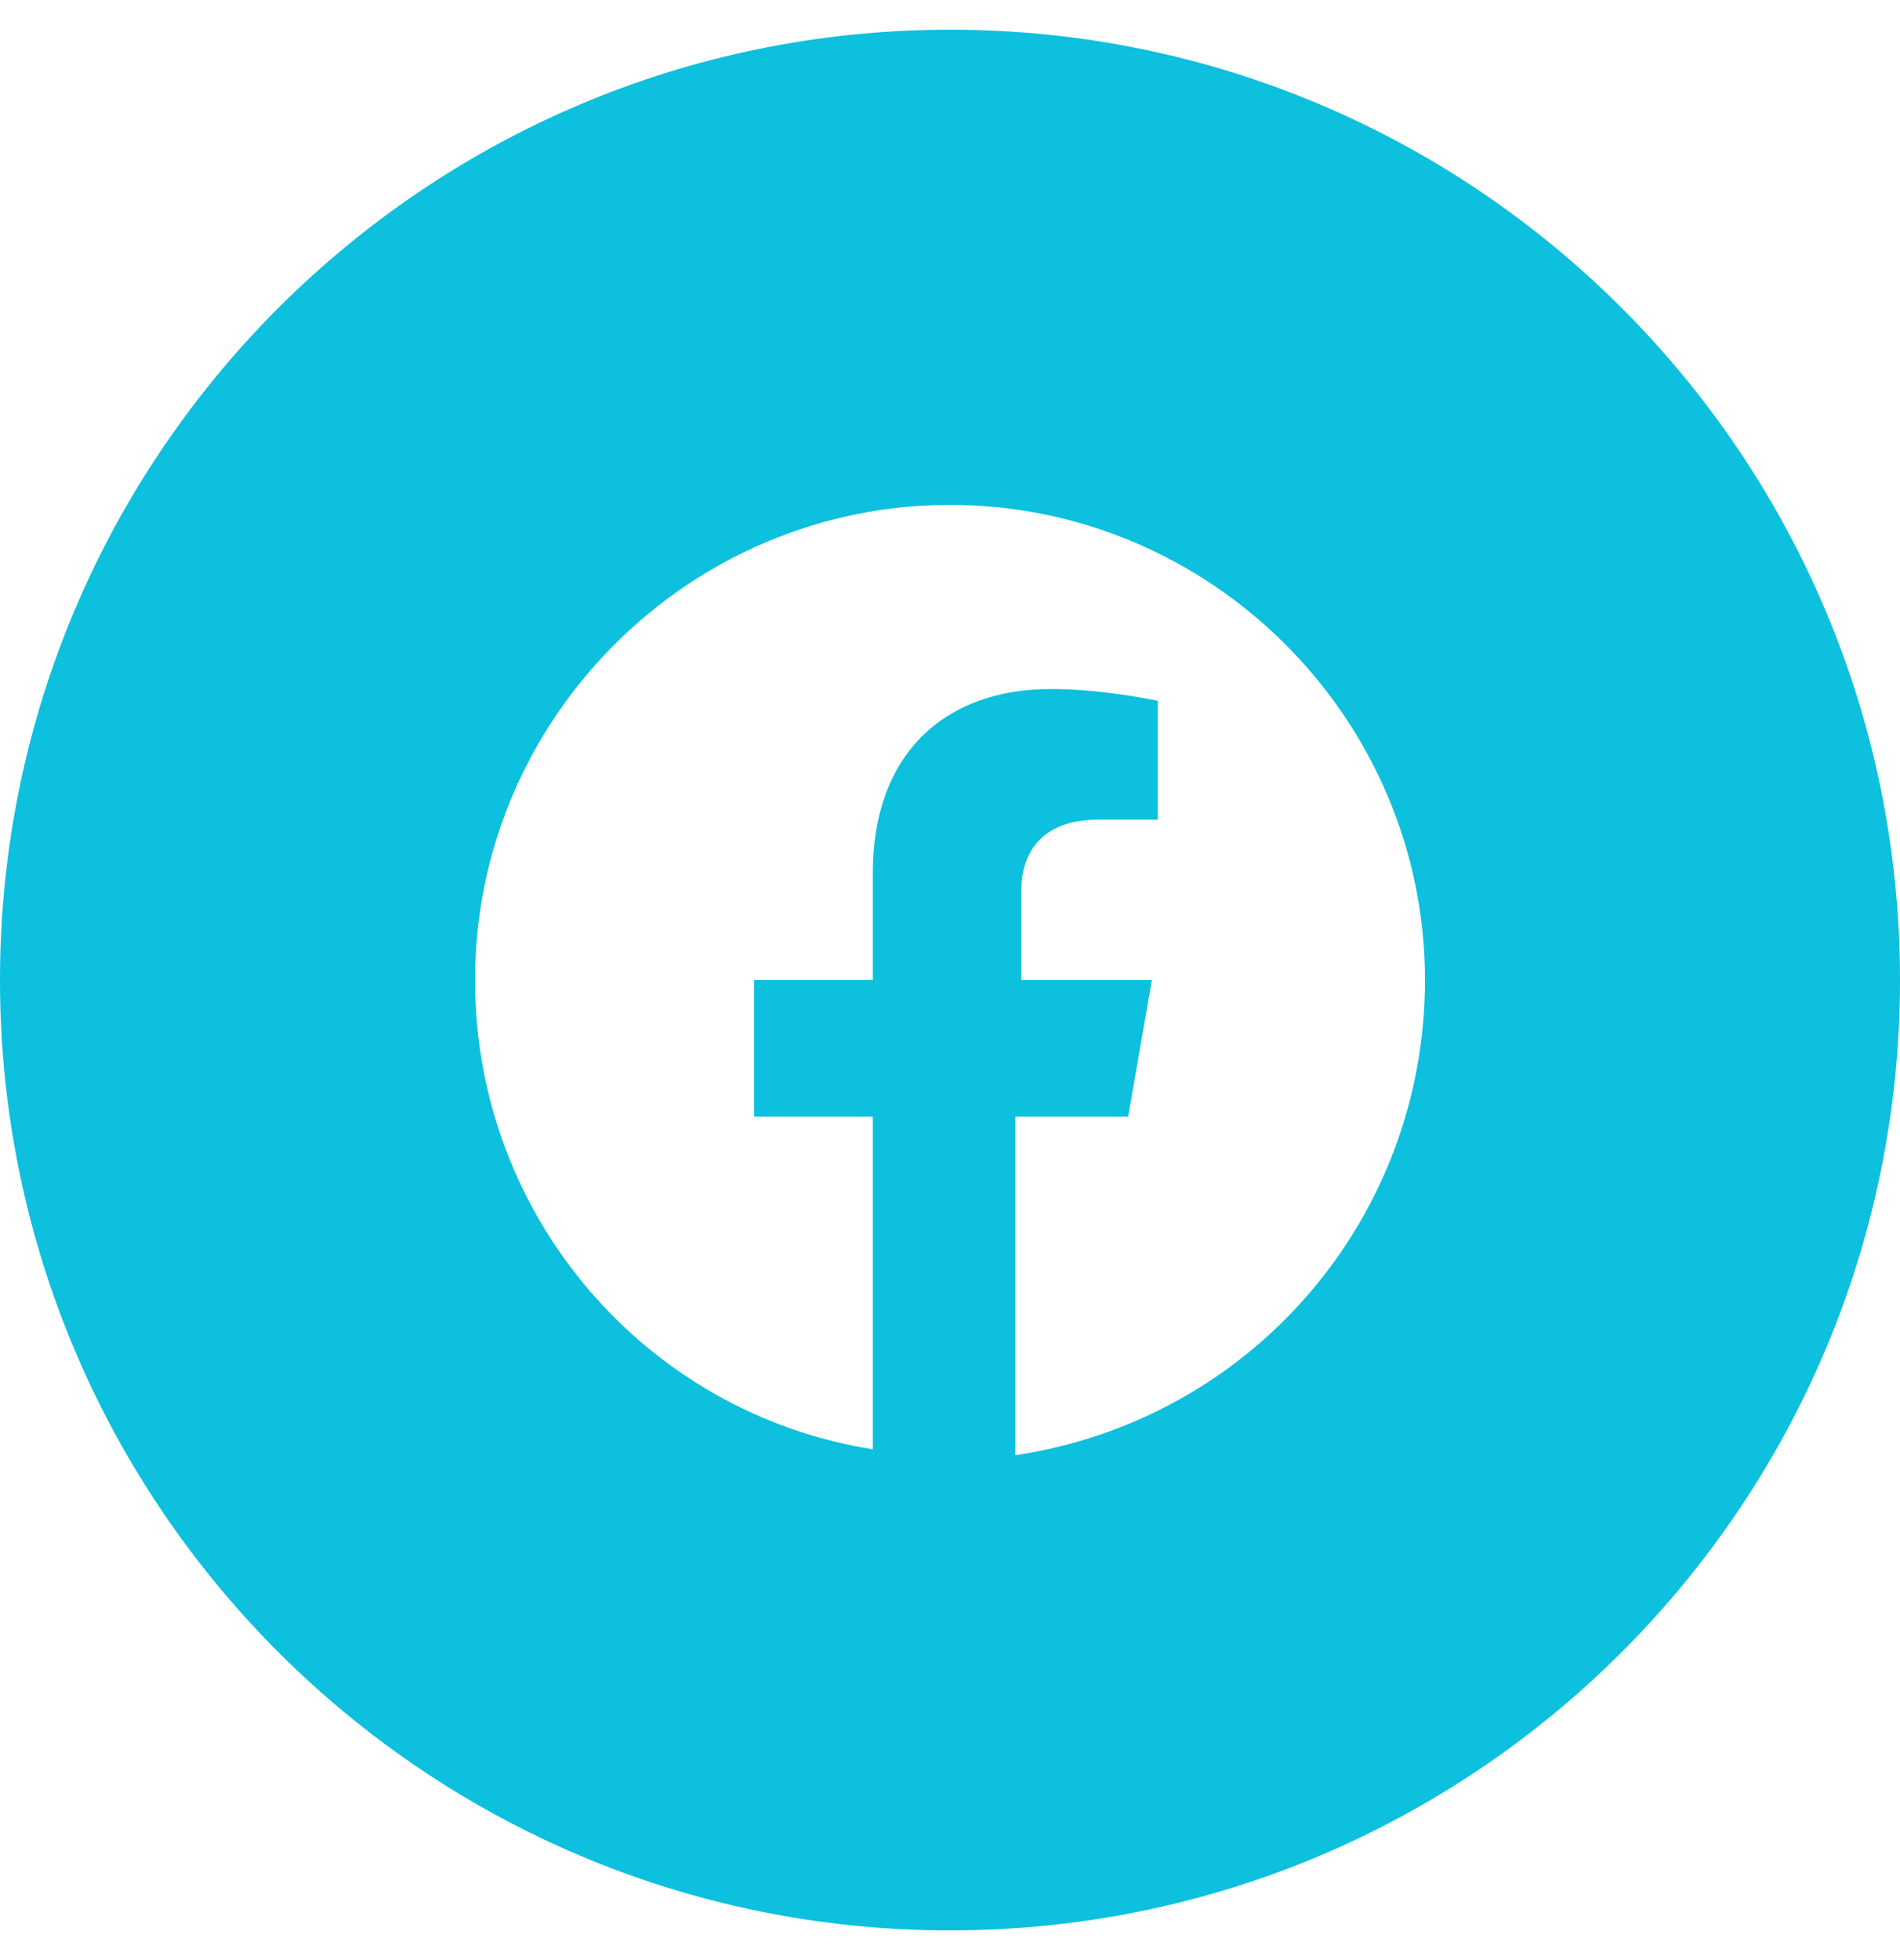 <svg width="32" height="33" viewBox="0 0 32 33" fill="none" xmlns="http://www.w3.org/2000/svg">
<path fill-rule="evenodd" clip-rule="evenodd" d="M0 16.5C0 7.663 7.163 0.5 16 0.5C24.837 0.5 32 7.663 32 16.5C32 25.337 24.837 32.5 16 32.5C7.163 32.5 0 25.337 0 16.5ZM16 8.5C20.4 8.5 24 12.1 24 16.5C24 20.5 21.1 23.9 17.1 24.5V18.8H19L19.4 16.5H17.2V15C17.2 14.4 17.5 13.8 18.5 13.8H19.5V11.8C19.5 11.8 18.6 11.6 17.7 11.6C15.9 11.6 14.7 12.7 14.7 14.7V16.5H12.7V18.8H14.7V24.4C10.9 23.8 8 20.5 8 16.5C8 12.1 11.6 8.5 16 8.5Z" fill="#0cc0de"/>
</svg>
